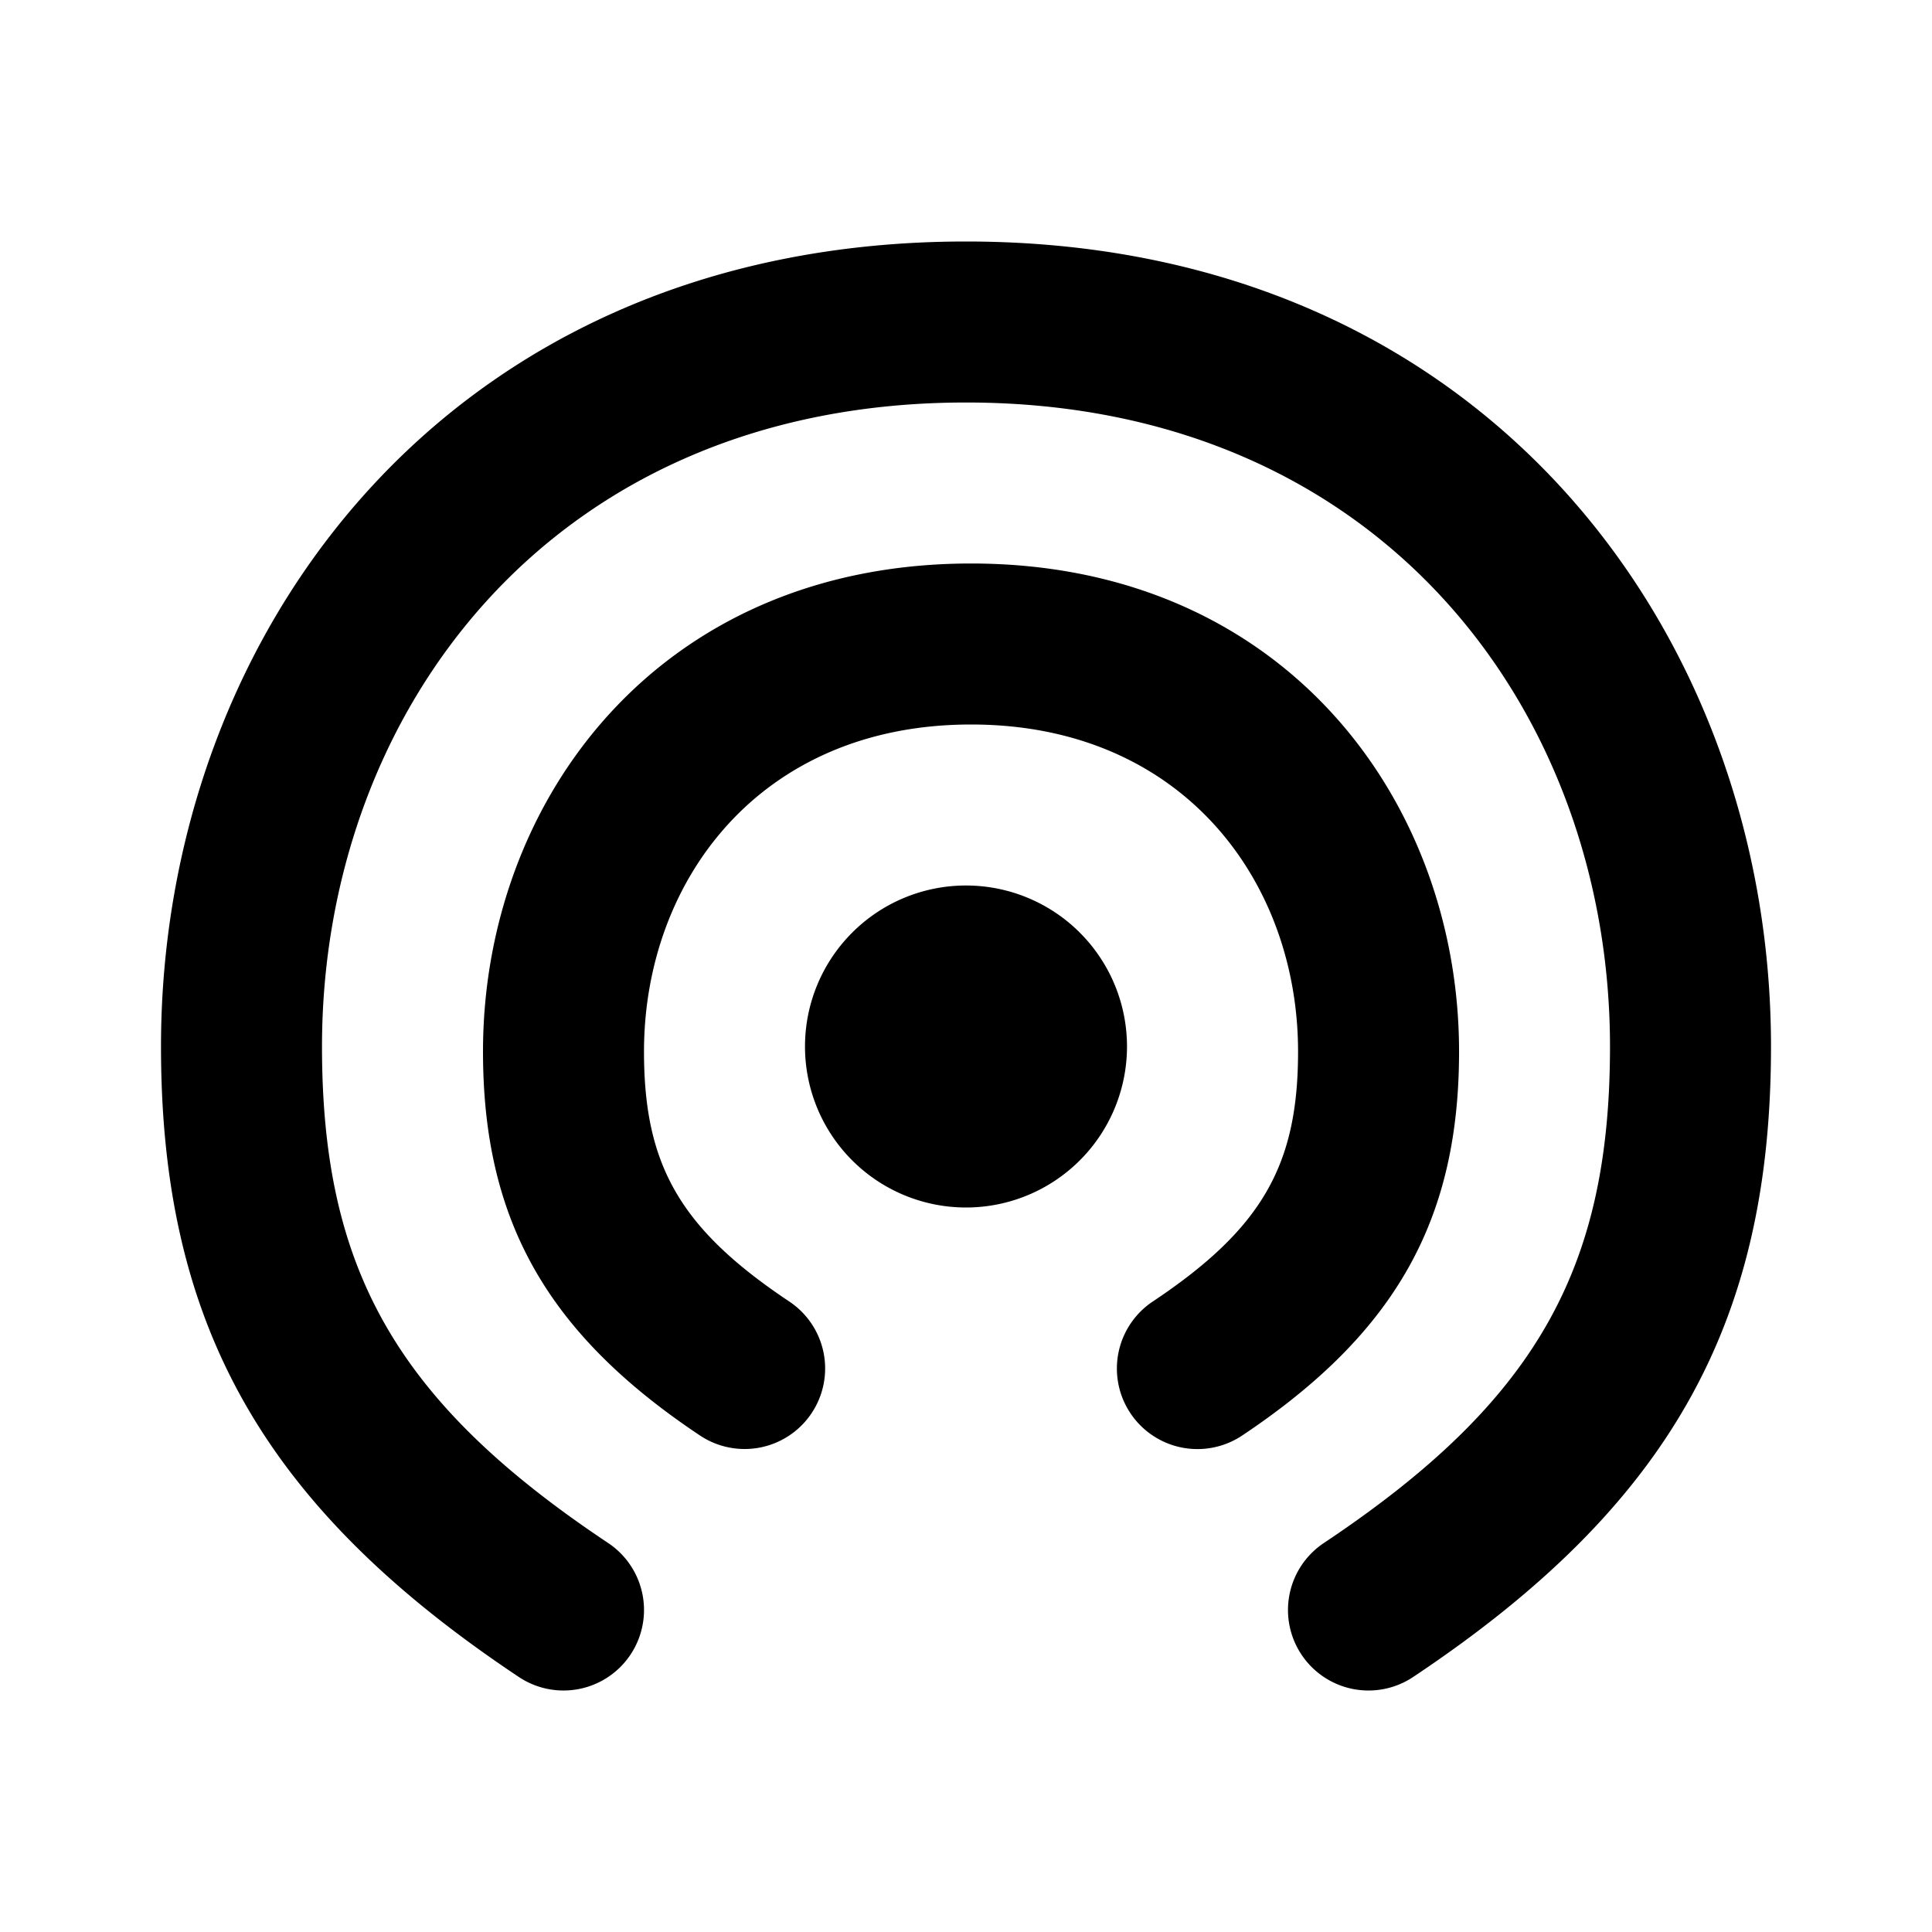 <svg viewBox="0 0 24 24"><path d="M12 3c6.431 0 10 4.867 10 10 0 3.44-1.26 5.709-4.445 7.832a1 1 0 1 1-1.11-1.664C19.084 17.409 20 15.76 20 13c0-4.14-2.831-8-8-8-5.169 0-8 3.86-8 8 0 2.76.916 4.41 3.555 6.168a1 1 0 0 1-1.11 1.664C3.26 18.71 2 16.44 2 13 2 7.867 5.569 3 12 3m.063 4c3.893 0 6.062 2.957 6.062 6.063 0 2.084-.784 3.495-2.695 4.77a1 1 0 1 1-1.11-1.665c1.365-.91 1.805-1.702 1.805-3.105 0-2.111-1.431-4.063-4.062-4.063C9.43 9 8 10.952 8 13.063c0 1.403.44 2.195 1.805 3.105a1 1 0 1 1-1.11 1.664C6.784 16.558 6 15.147 6 13.062 6 9.958 8.169 7 12.063 7M12 11a2 2 0 1 1 0 4 2 2 0 0 1 0-4"/></svg>